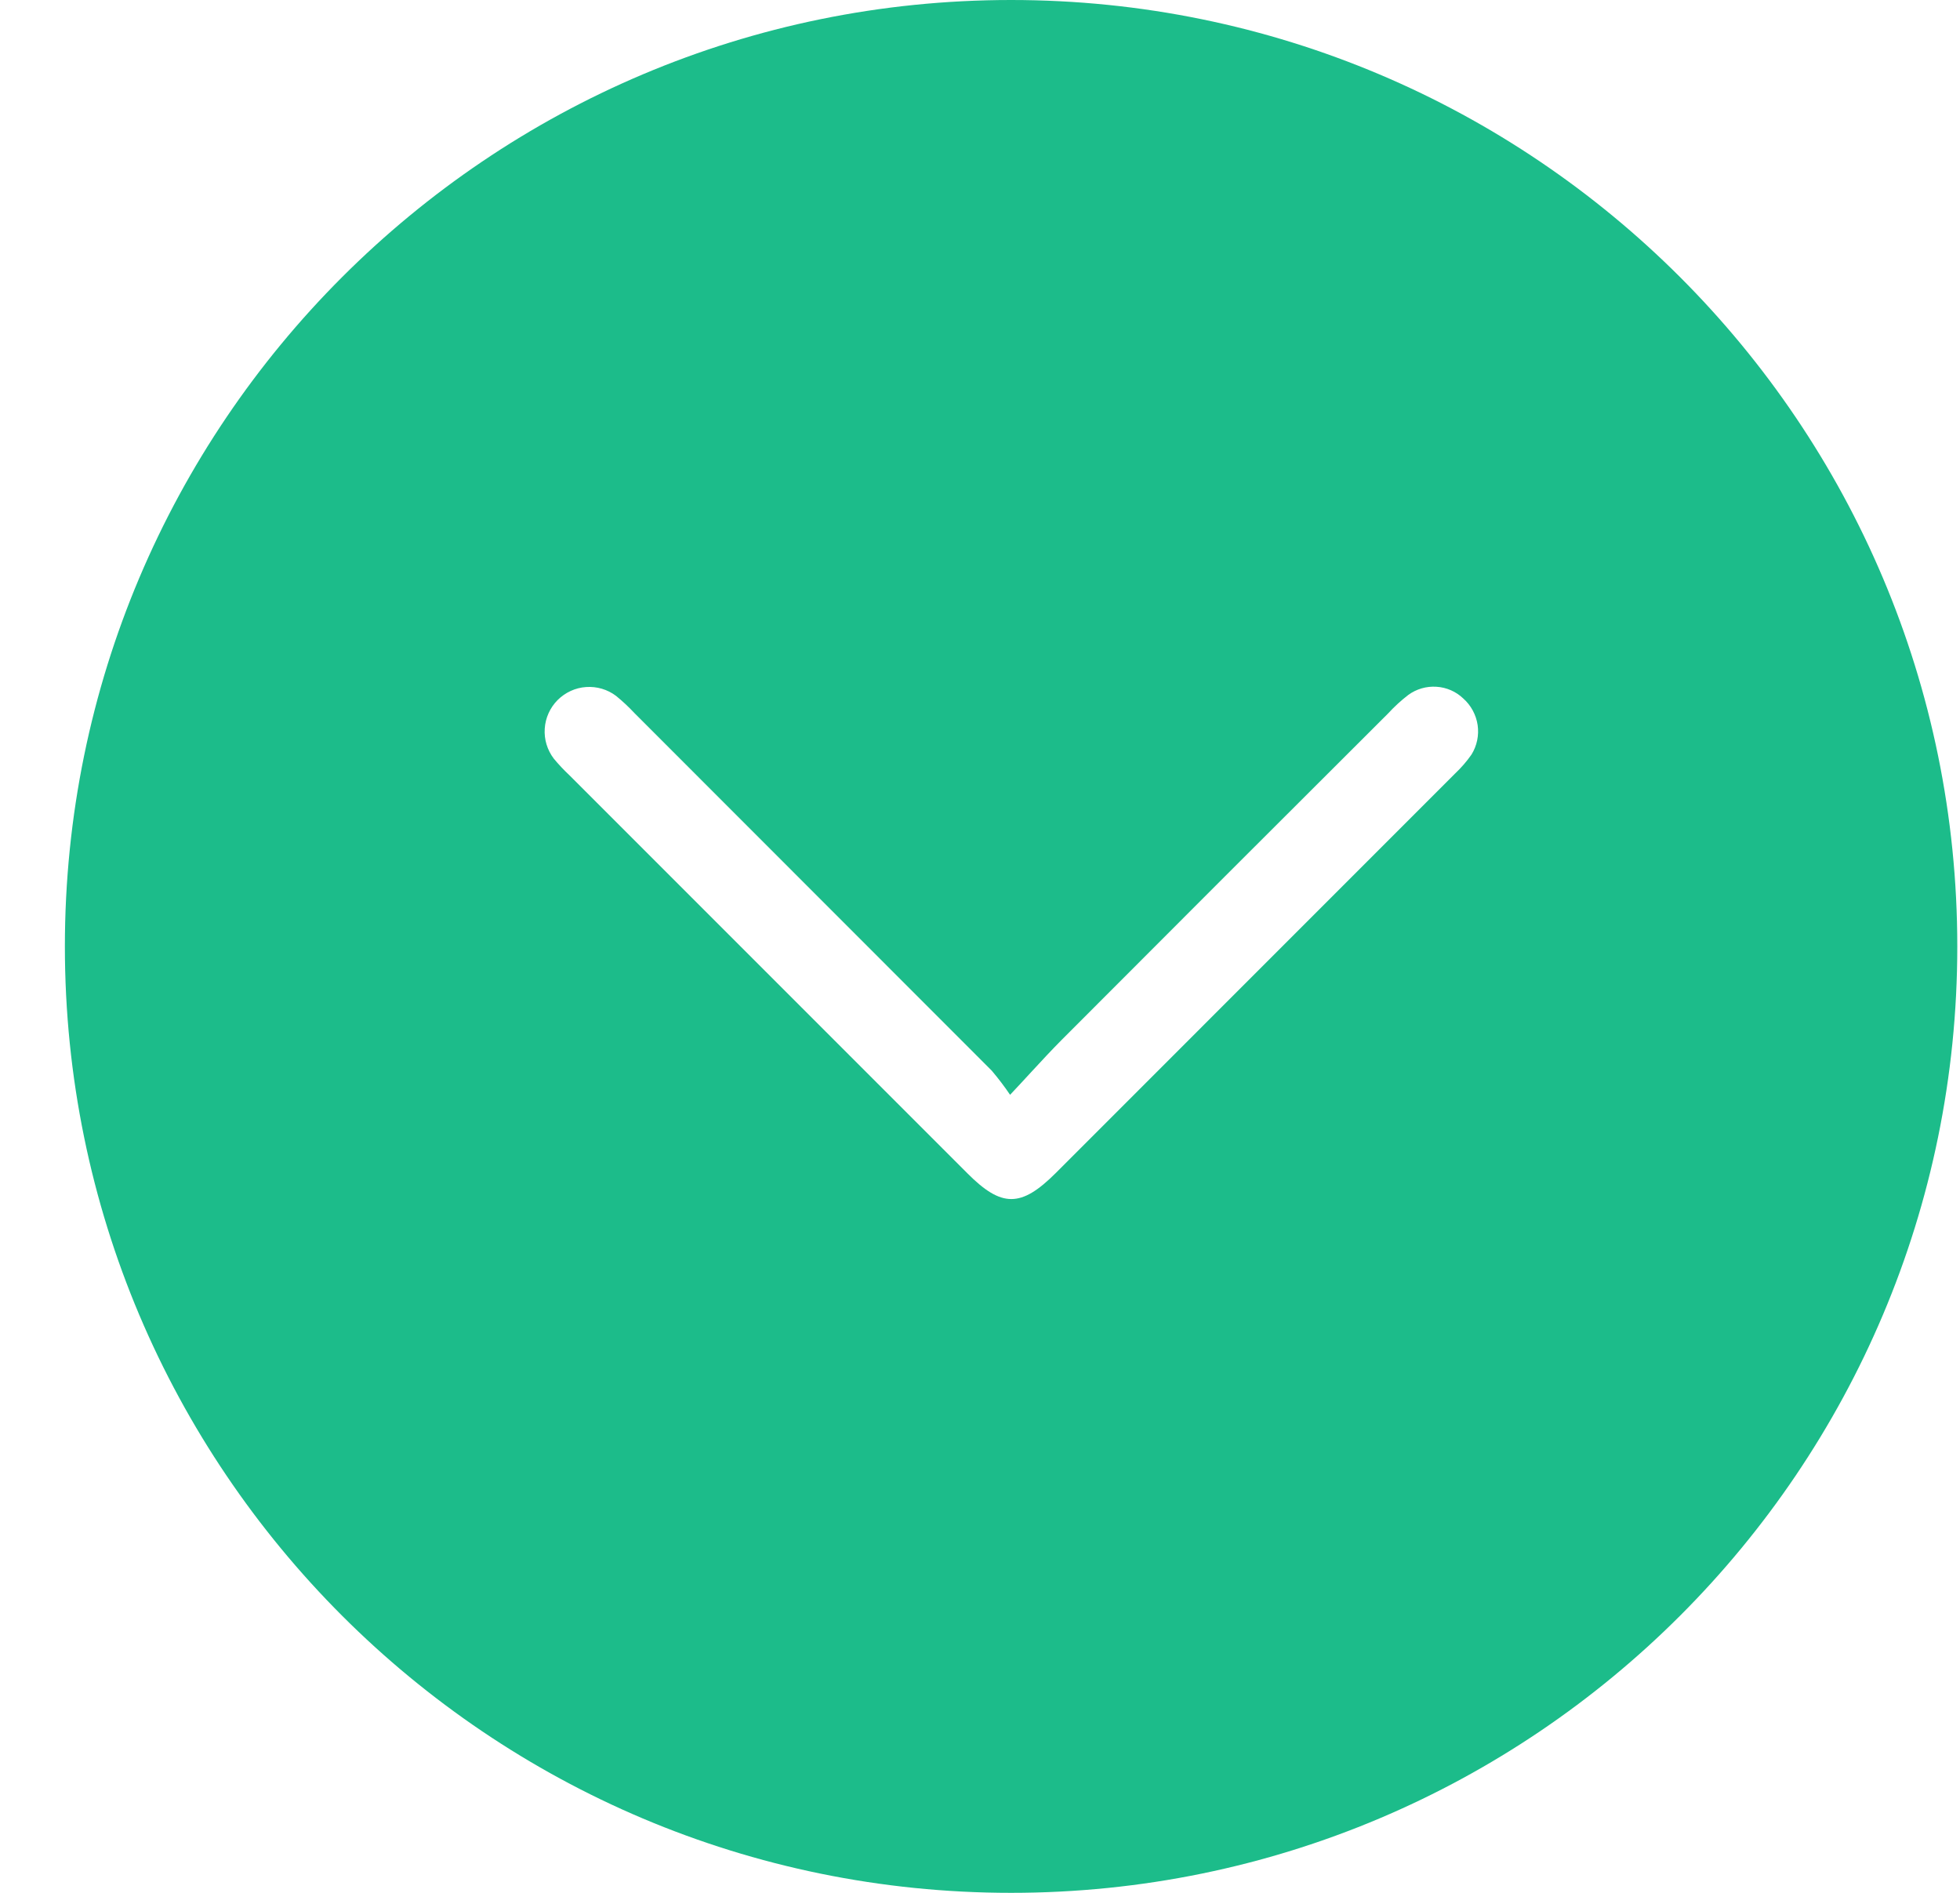 <svg width="29" height="28" viewBox="0 0 29 28" fill="none" xmlns="http://www.w3.org/2000/svg">
<path fill-rule="evenodd" clip-rule="evenodd" d="M14.96 28C22.692 28 28.96 21.732 28.96 14C28.96 6.268 22.692 0 14.96 0C7.228 0 0.96 6.268 0.96 14C0.96 21.732 7.228 28 14.96 28ZM15.25 15.867C15.156 15.969 15.056 16.078 14.945 16.195C14.861 16.071 14.77 15.951 14.673 15.837C12.911 14.073 11.149 12.311 9.388 10.549C9.303 10.458 9.212 10.373 9.115 10.294C8.988 10.198 8.831 10.152 8.671 10.163C8.512 10.174 8.363 10.243 8.25 10.356C8.138 10.469 8.07 10.619 8.06 10.778C8.049 10.937 8.097 11.094 8.193 11.221C8.265 11.308 8.343 11.391 8.425 11.468L14.312 17.355C14.819 17.864 15.106 17.865 15.618 17.355C17.588 15.384 19.558 13.414 21.529 11.443C21.619 11.358 21.701 11.264 21.772 11.162C21.853 11.032 21.885 10.877 21.863 10.725C21.84 10.573 21.765 10.434 21.65 10.332C21.542 10.229 21.402 10.168 21.254 10.159C21.105 10.149 20.958 10.192 20.838 10.279C20.73 10.362 20.63 10.454 20.538 10.554C18.926 12.161 17.316 13.771 15.707 15.384C15.557 15.535 15.412 15.692 15.25 15.867Z" fill="#1CBC8A"/>
</svg>
